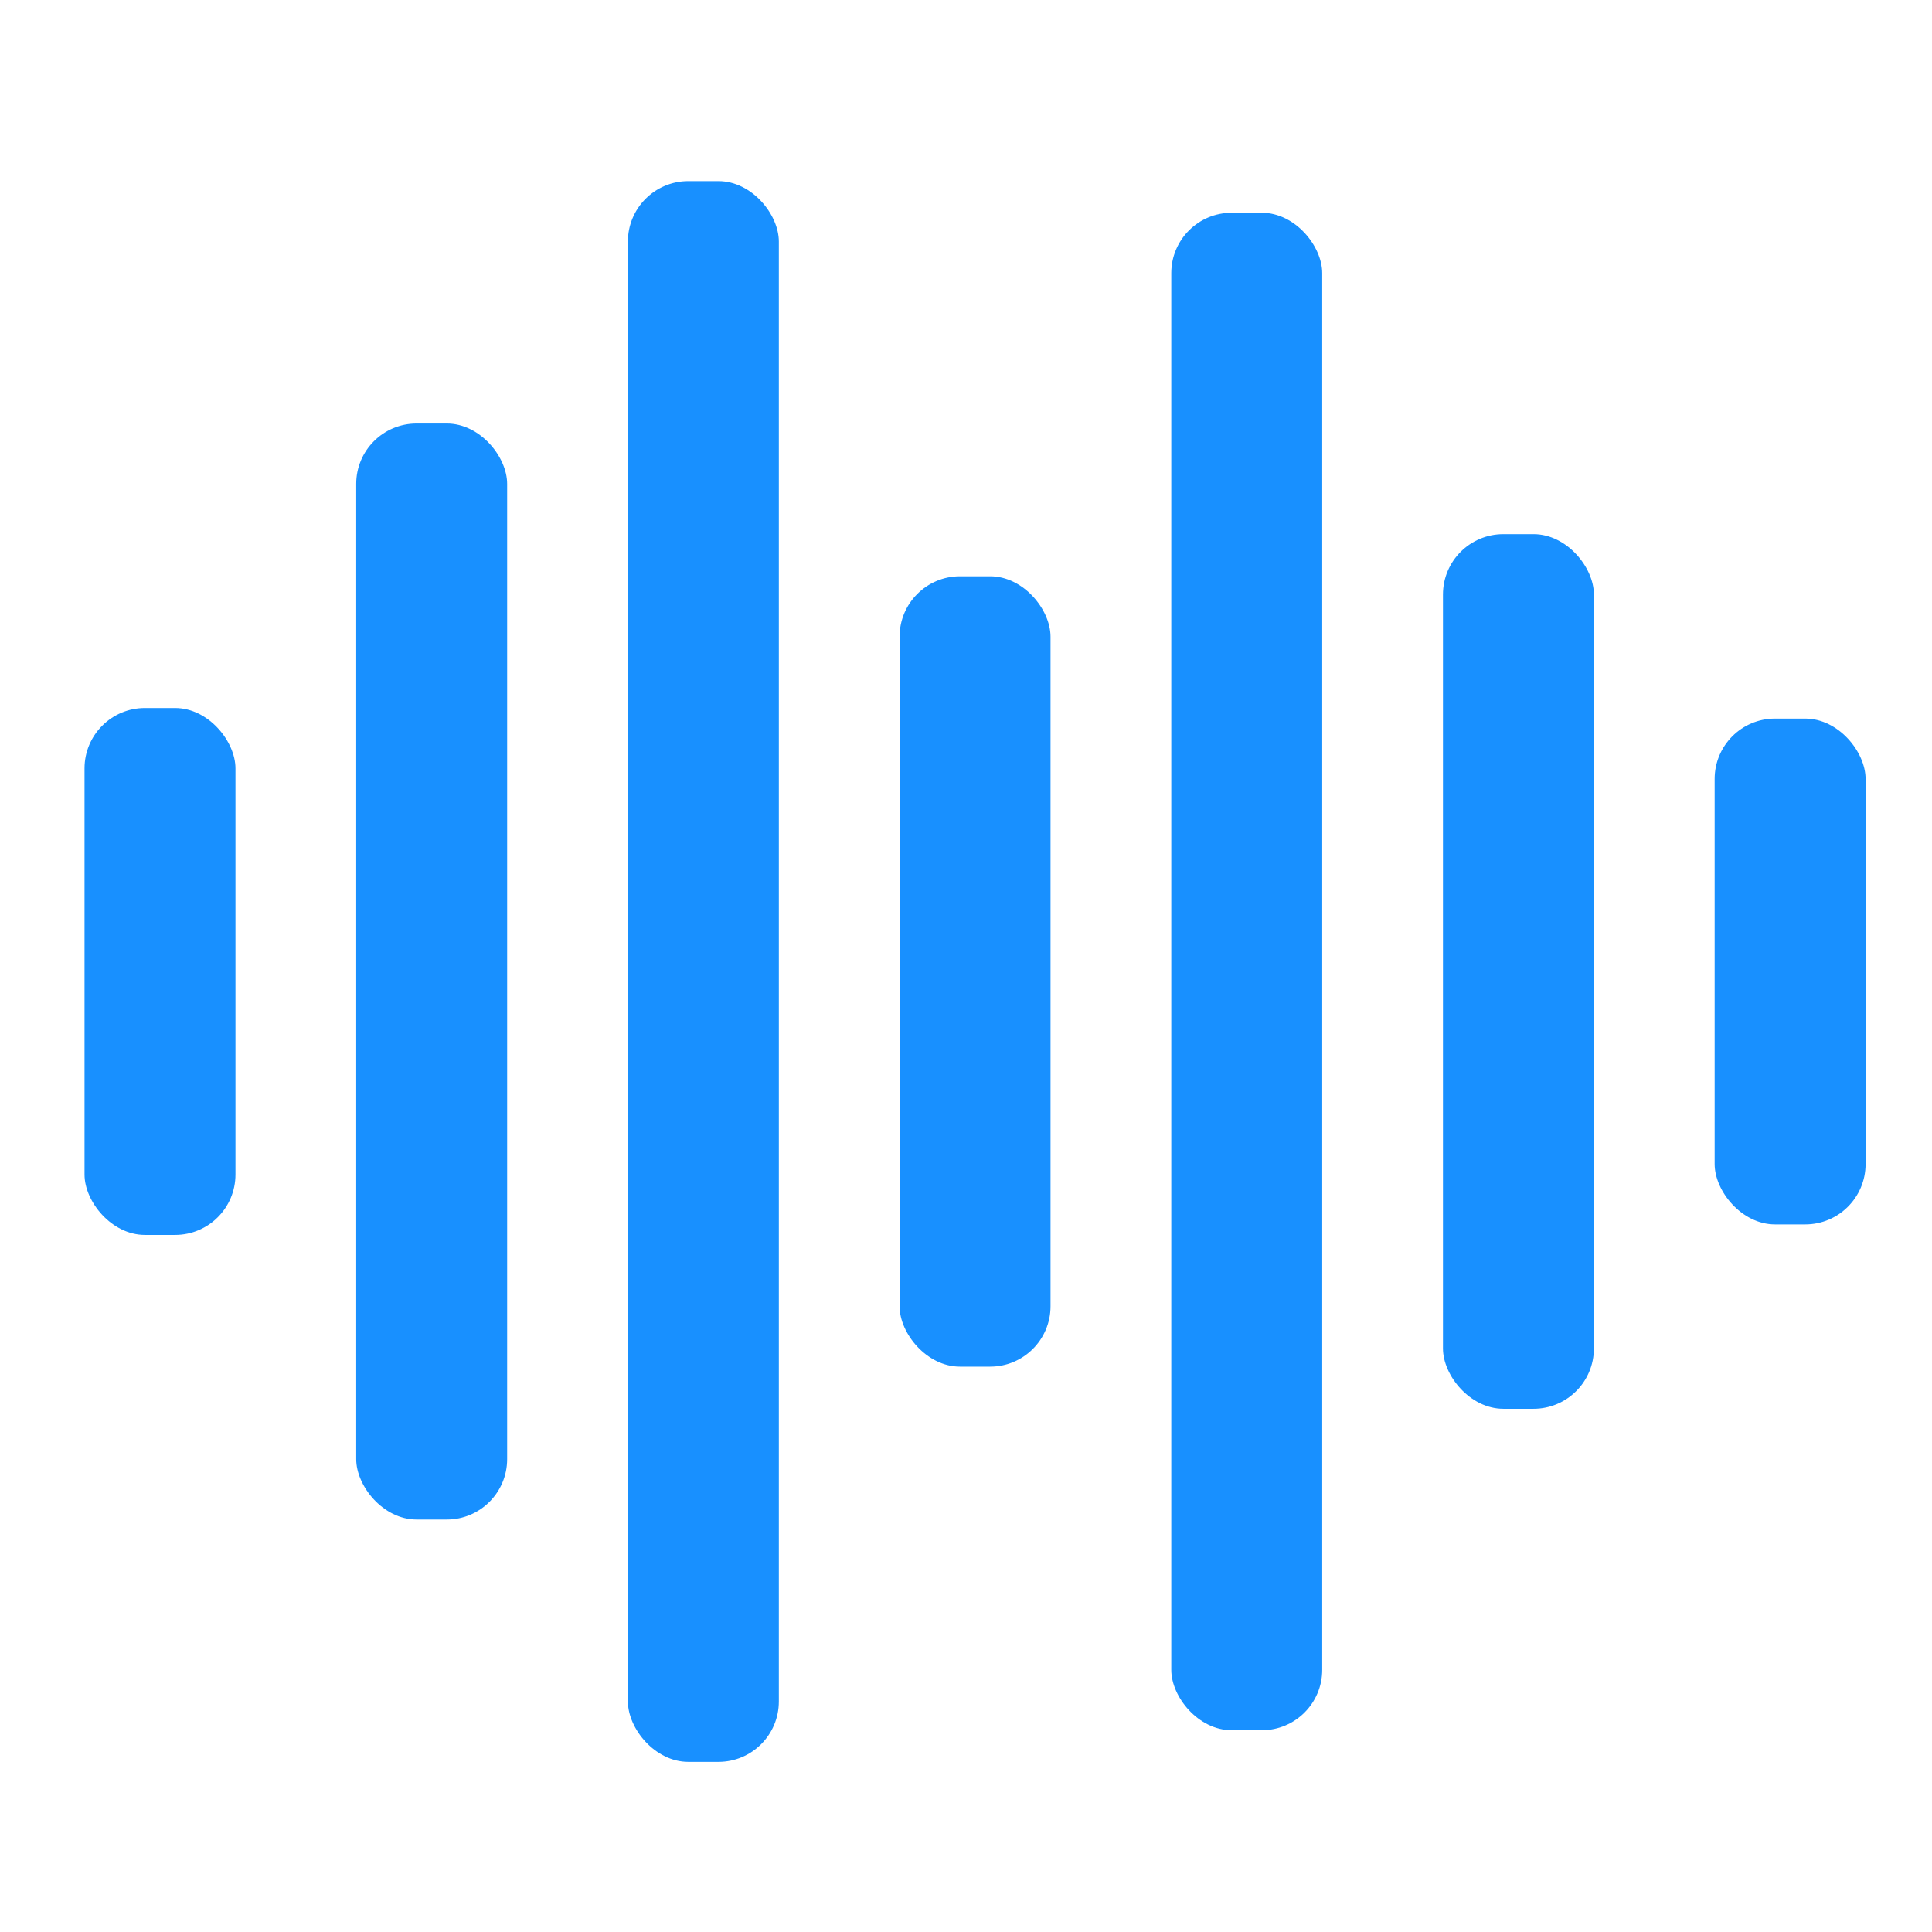 <?xml version="1.0" encoding="UTF-8"?> <svg xmlns="http://www.w3.org/2000/svg" width="32" height="32" viewBox="0 0 32 32" fill="none"><rect x="1.4" y="11.727" width="2.5" height="8.727" rx="1" fill="#1890FF"></rect><rect x="5.9" y="7.015" width="2.5" height="18.153" rx="1" fill="#1890FF"></rect><rect x="10.4" y="3" width="2.5" height="26.182" rx="1" fill="#1890FF"></rect><rect x="14.9" y="9.545" width="2.5" height="13.091" rx="1" fill="#1890FF"></rect><rect x="19.4" y="3.524" width="2.5" height="25.134" rx="1" fill="#1890FF"></rect><rect x="23.9" y="8.847" width="2.5" height="14.487" rx="1" fill="#1890FF"></rect><rect x="28.4" y="11.902" width="2.5" height="8.378" rx="1" fill="#1890FF"></rect></svg> 